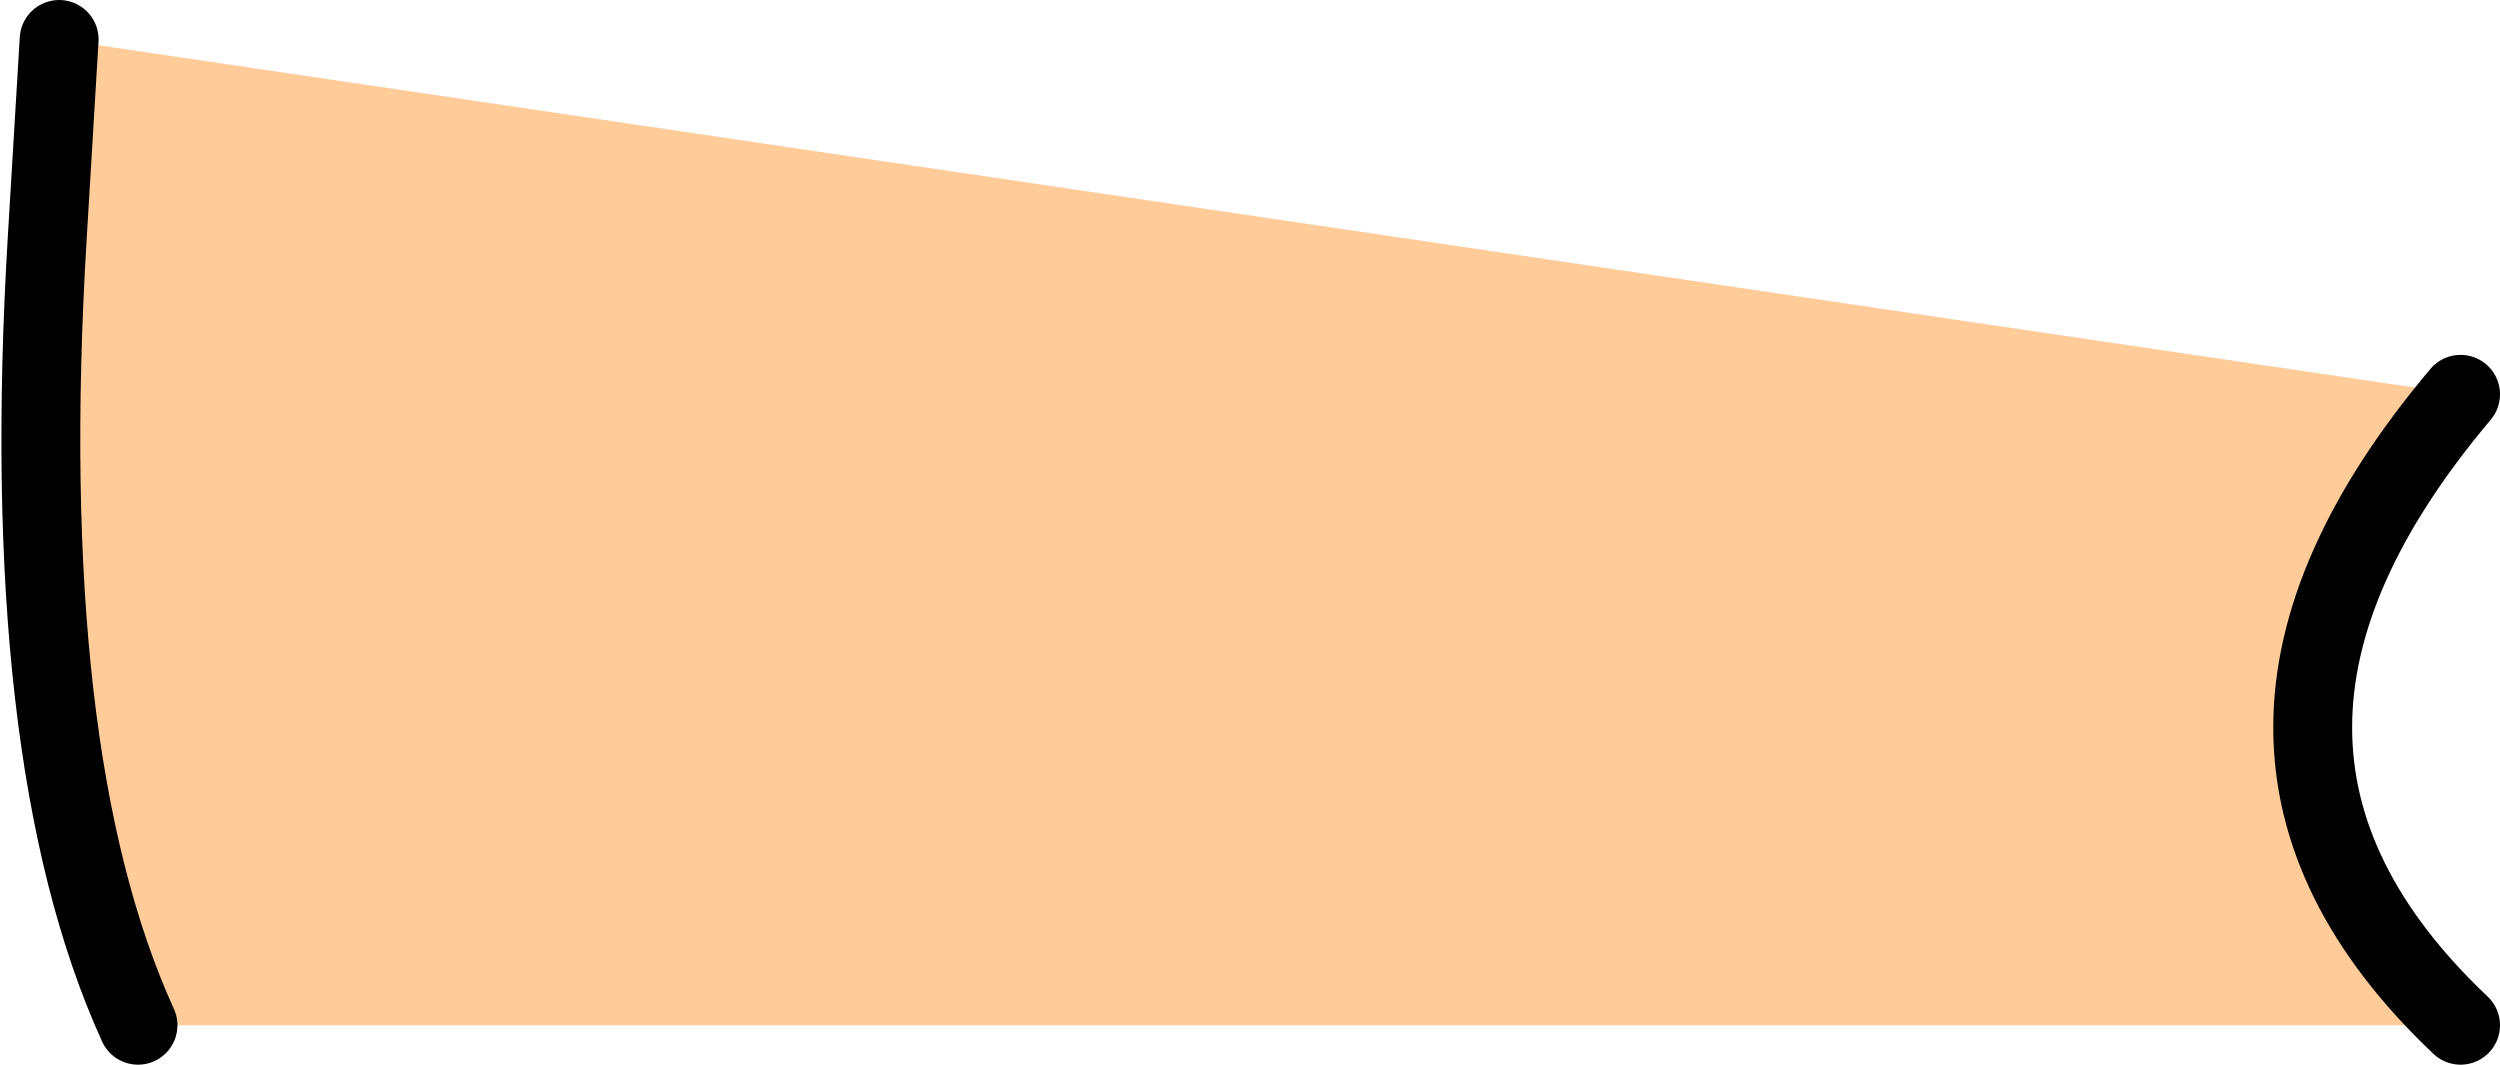 <?xml version="1.0" encoding="UTF-8" standalone="no"?>
<svg xmlns:xlink="http://www.w3.org/1999/xlink" height="13.5px" width="31.7px" xmlns="http://www.w3.org/2000/svg">
  <g transform="matrix(1.0, 0.0, 0.0, 1.0, 15.85, 6.75)">
    <path d="M15.35 -1.75 Q11.6 2.7 15.35 6.25 L-14.1 6.25 Q-15.65 2.85 -15.25 -3.75 L-15.1 -6.25 15.35 -1.75" fill="#ffcc99" fill-rule="evenodd" stroke="none"/>
    <path d="M15.35 -1.75 Q11.6 2.7 15.35 6.25 M-14.1 6.25 Q-15.65 2.85 -15.25 -3.75 L-15.1 -6.25" fill="none" stroke="#000000" stroke-linecap="round" stroke-linejoin="round" stroke-width="1.0"/>
  </g>
</svg>

